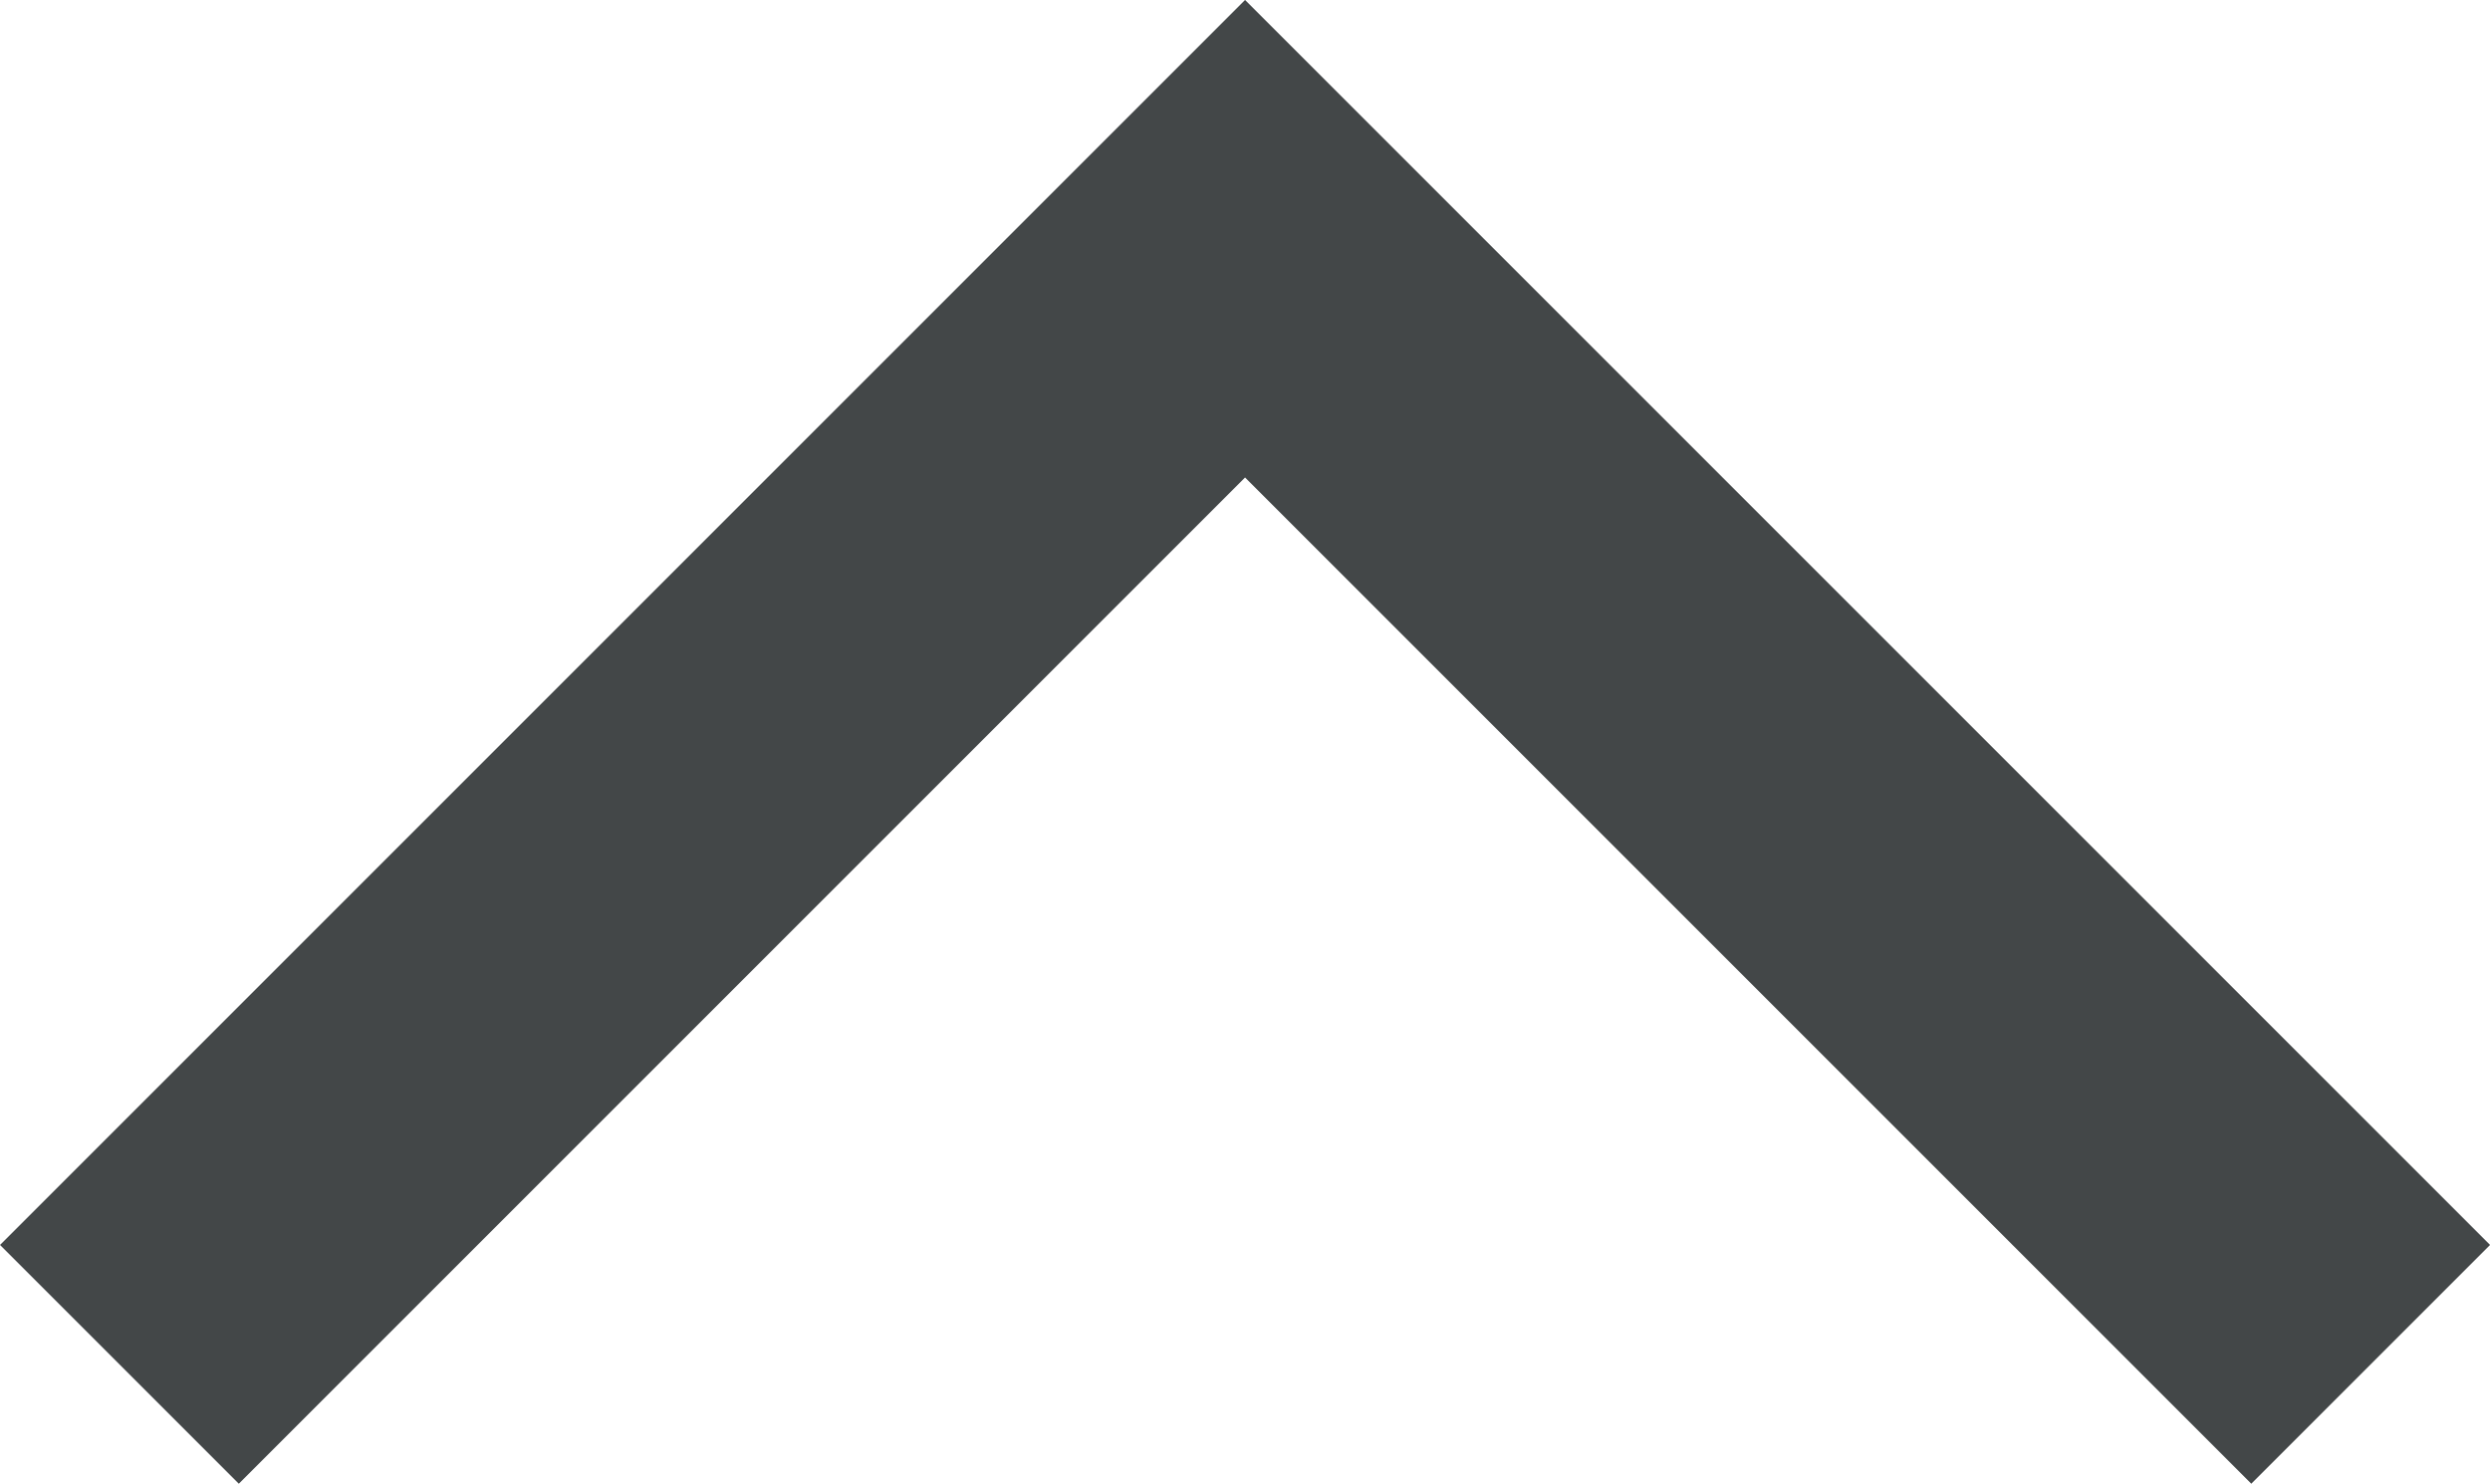 <svg xmlns="http://www.w3.org/2000/svg" width="22.121" height="13.182" viewBox="0 0 22.121 13.182"><path d="M641.687,6827.946l10-10,10,10" transform="translate(-640.626 -6815.825)" fill="none" stroke="#434748" stroke-width="3"/></svg>